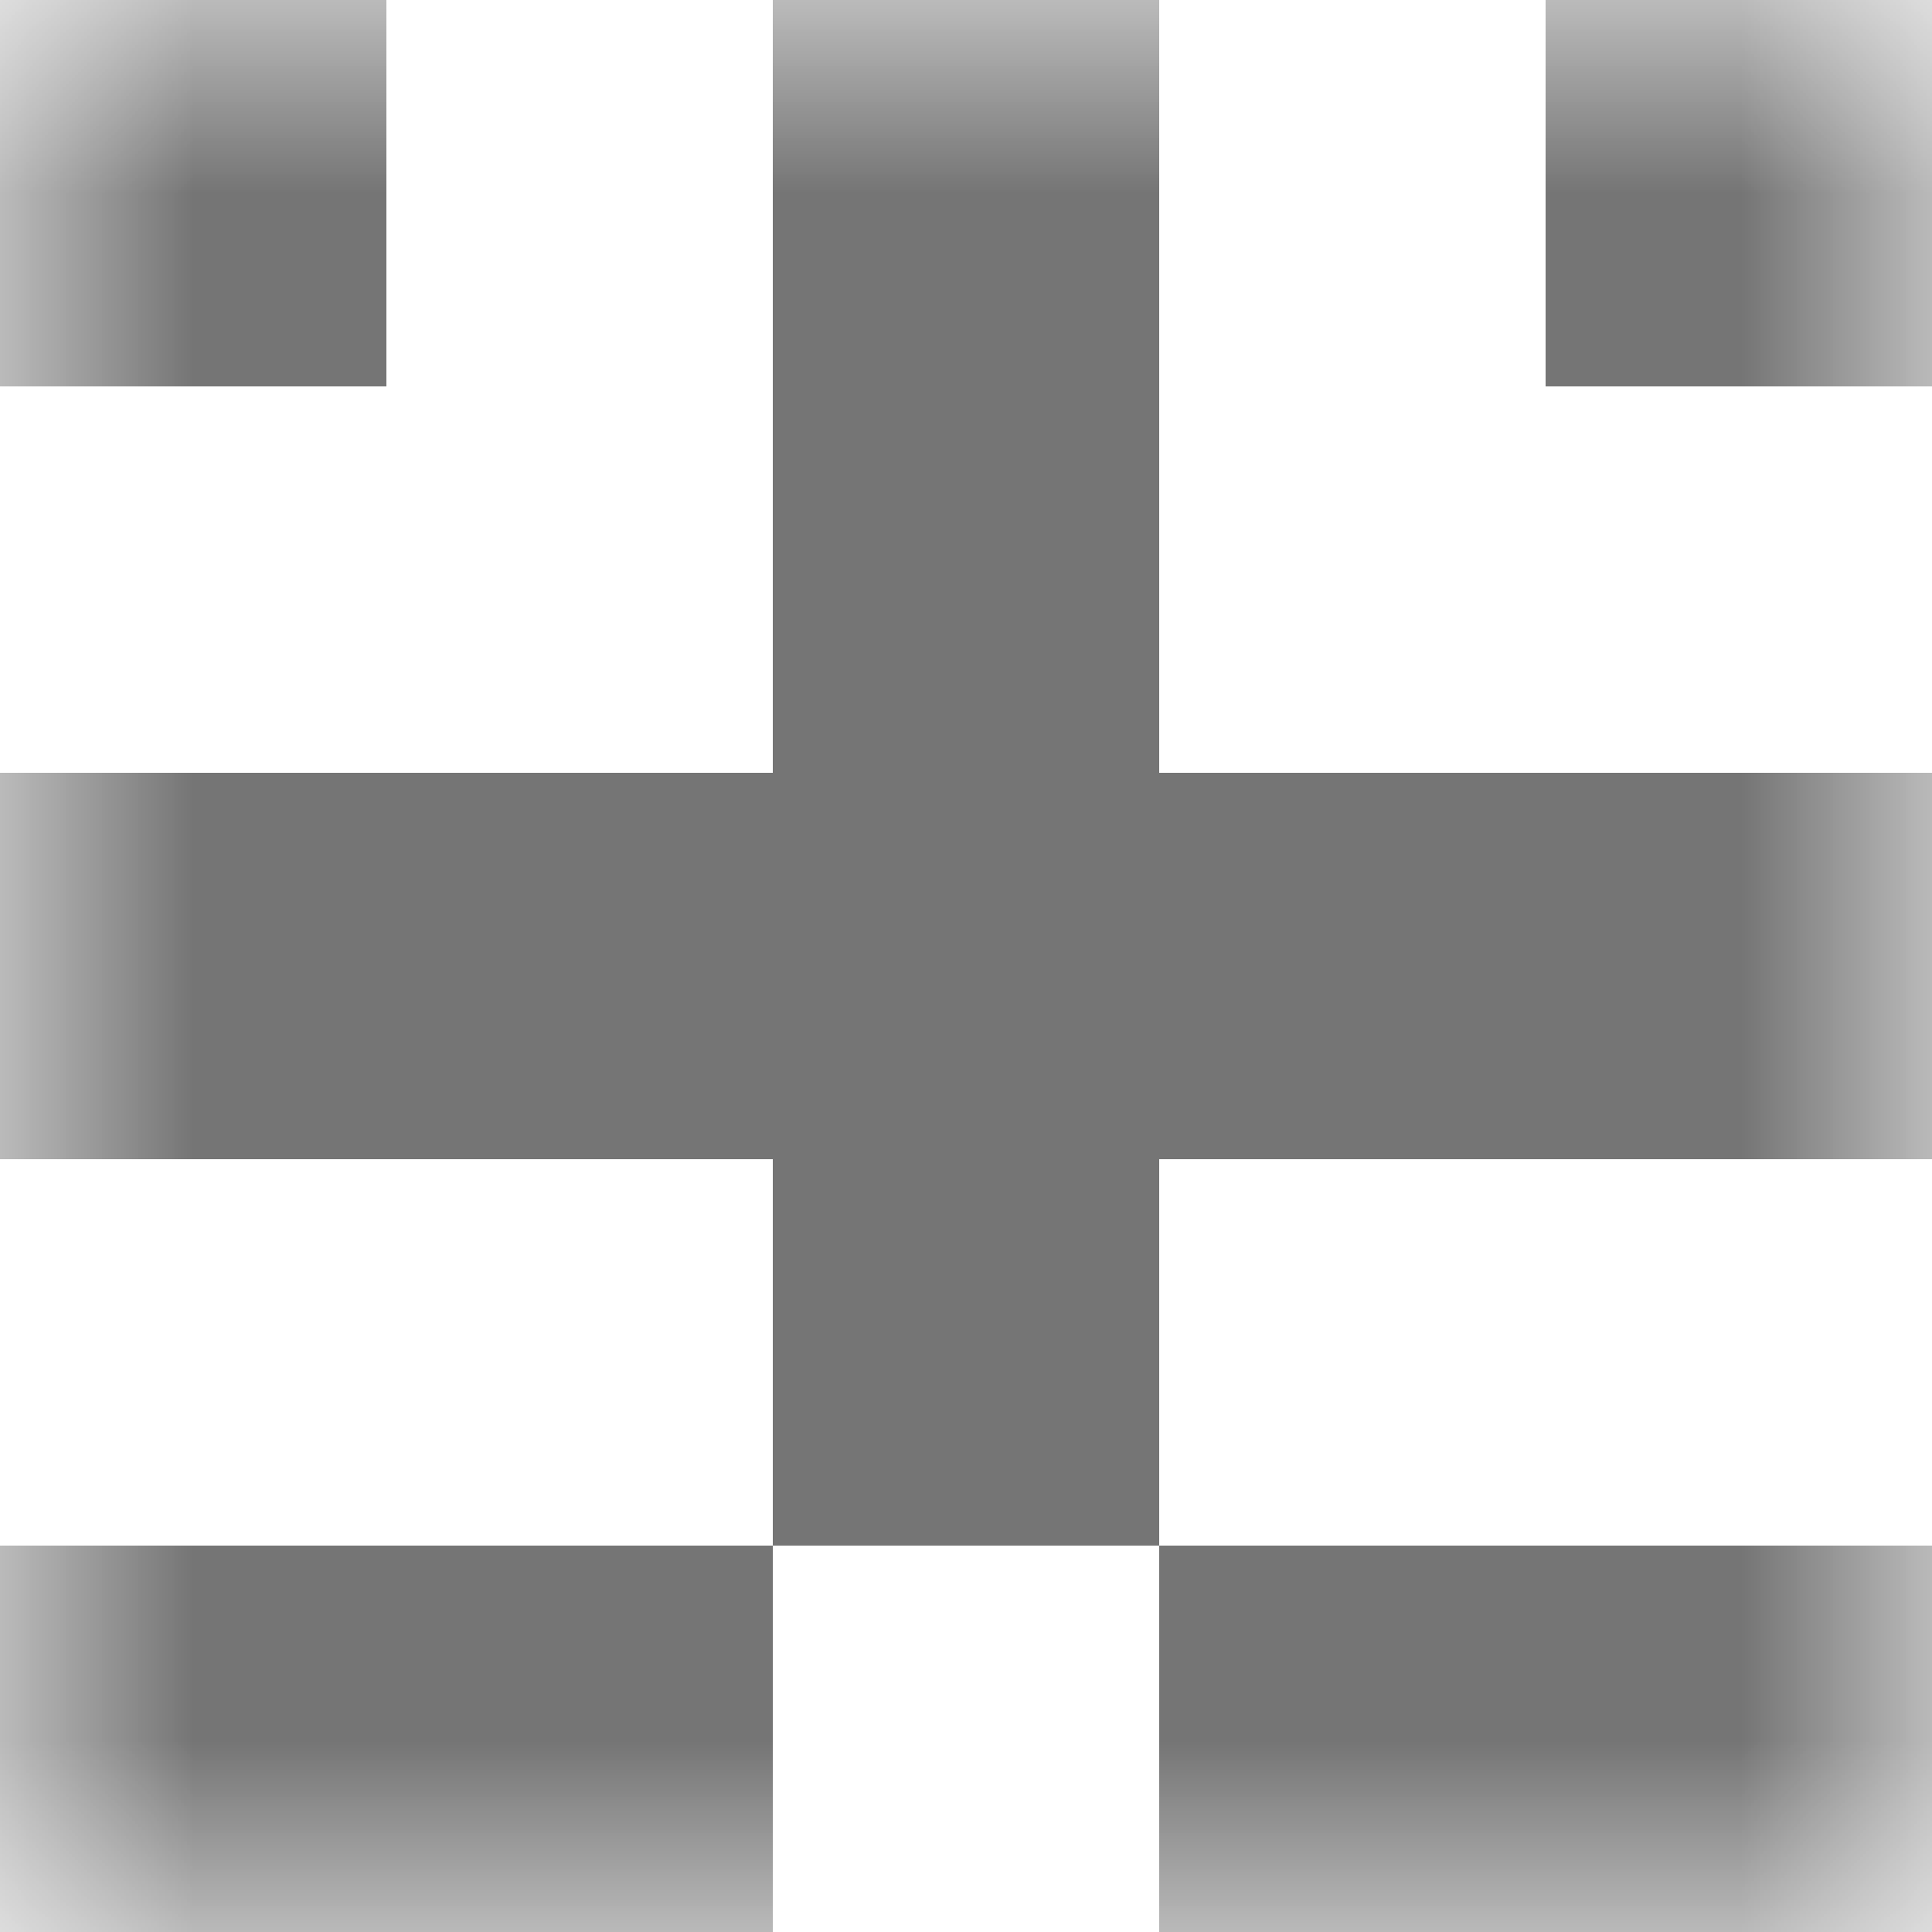 <svg xmlns="http://www.w3.org/2000/svg" viewBox="0 0 5 5" fill="none" shape-rendering="crispEdges"><mask id="viewboxMask"><rect width="5" height="5" rx="0" ry="0" x="0" y="0" fill="#fff" /></mask><g mask="url(#viewboxMask)"><path d="M0 0h1v1H0V0ZM4 0h1v1H4V0ZM3 0H2v1h1V0Z" fill="#757575"/><path fill="#757575" d="M2 1h1v1H2z"/><path fill="#757575" d="M0 2h5v1H0z"/><path fill="#757575" d="M2 3h1v1H2z"/><path d="M2 4H0v1h2V4ZM5 4H3v1h2V4Z" fill="#757575"/></g></svg>